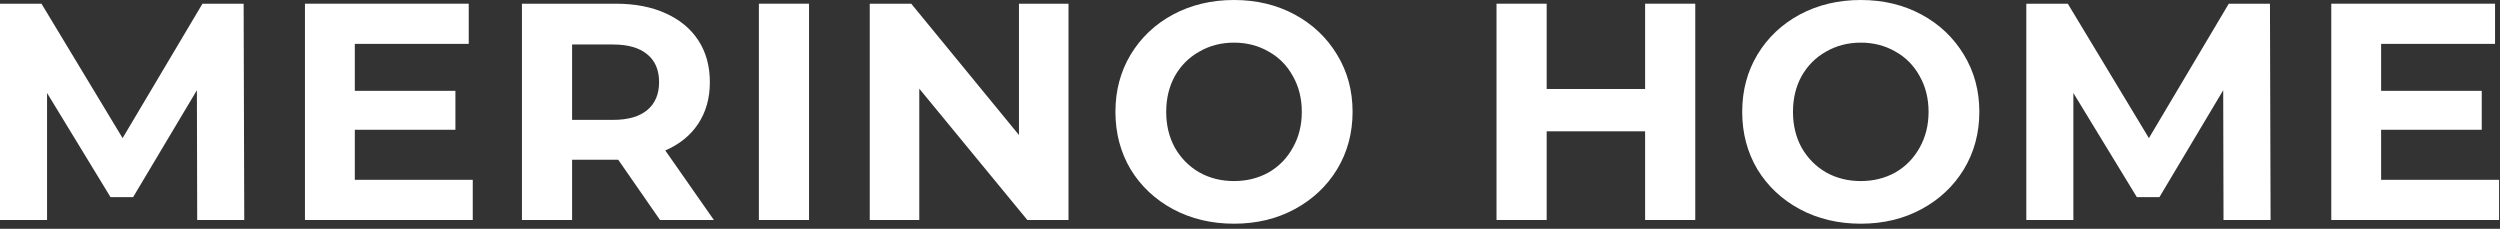 <?xml version="1.0" encoding="UTF-8"?> <svg xmlns="http://www.w3.org/2000/svg" width="295" height="27" viewBox="0 0 295 27" fill="none"><rect x="0" y="0" width="295" height="27" fill="#333333" stroke="none"/> <path d="M23.27 25.958L23.233 10.646L15.708 23.26H13.041L5.553 10.974V25.958H0V0.437H4.895L14.466 16.297L23.891 0.437H28.749L28.822 25.958H23.27Z" fill="white"></path> <path d="M55.785 21.219V25.958H35.985V0.437H55.31V5.177H41.867V10.719H53.739V15.312H41.867V21.219H55.785Z" fill="white"></path> <path d="M77.882 25.958L72.95 18.849H67.507V25.958H61.589V0.437H72.658C74.923 0.437 76.883 0.814 78.539 1.568C80.22 2.321 81.51 3.391 82.412 4.776C83.313 6.161 83.763 7.802 83.763 9.698C83.763 11.594 83.3 13.234 82.375 14.62C81.474 15.981 80.183 17.026 78.503 17.755L84.238 25.958H77.882ZM77.772 9.698C77.772 8.264 77.309 7.17 76.384 6.417C75.459 5.639 74.107 5.25 72.329 5.25H67.507V14.146H72.329C74.107 14.146 75.459 13.757 76.384 12.979C77.309 12.201 77.772 11.108 77.772 9.698Z" fill="white"></path> <path d="M89.548 0.437H95.466V25.958H89.548V0.437Z" fill="white"></path> <path d="M126.083 0.437V25.958H121.224L108.475 10.463V25.958H102.63V0.437H107.525L120.238 15.932V0.437H126.083Z" fill="white"></path> <path d="M145.613 26.396C142.958 26.396 140.559 25.825 138.416 24.682C136.297 23.54 134.629 21.972 133.411 19.979C132.218 17.962 131.621 15.701 131.621 13.198C131.621 10.694 132.218 8.446 133.411 6.453C134.629 4.436 136.297 2.856 138.416 1.714C140.559 0.571 142.958 0 145.613 0C148.267 0 150.654 0.571 152.772 1.714C154.891 2.856 156.559 4.436 157.777 6.453C158.995 8.446 159.604 10.694 159.604 13.198C159.604 15.701 158.995 17.962 157.777 19.979C156.559 21.972 154.891 23.54 152.772 24.682C150.654 25.825 148.267 26.396 145.613 26.396ZM145.613 21.365C147.122 21.365 148.486 21.024 149.704 20.344C150.922 19.639 151.871 18.667 152.553 17.427C153.26 16.188 153.613 14.778 153.613 13.198C153.613 11.618 153.26 10.208 152.553 8.969C151.871 7.729 150.922 6.769 149.704 6.089C148.486 5.384 147.122 5.031 145.613 5.031C144.103 5.031 142.739 5.384 141.521 6.089C140.303 6.769 139.341 7.729 138.635 8.969C137.953 10.208 137.612 11.618 137.612 13.198C137.612 14.778 137.953 16.188 138.635 17.427C139.341 18.667 140.303 19.639 141.521 20.344C142.739 21.024 144.103 21.365 145.613 21.365Z" fill="white"></path> <path d="M200.041 0.437V25.958H194.123V15.495H182.507V25.958H176.589V0.437H182.507V10.5H194.123V0.437H200.041Z" fill="white"></path> <path d="M219.571 26.396C216.916 26.396 214.517 25.825 212.374 24.682C210.256 23.54 208.587 21.972 207.37 19.979C206.176 17.962 205.58 15.701 205.58 13.198C205.58 10.694 206.176 8.446 207.37 6.453C208.587 4.436 210.256 2.856 212.374 1.714C214.517 0.571 216.916 0 219.571 0C222.225 0 224.612 0.571 226.731 1.714C228.85 2.856 230.518 4.436 231.735 6.453C232.953 8.446 233.562 10.694 233.562 13.198C233.562 15.701 232.953 17.962 231.735 19.979C230.518 21.972 228.85 23.54 226.731 24.682C224.612 25.825 222.225 26.396 219.571 26.396ZM219.571 21.365C221.081 21.365 222.445 21.024 223.662 20.344C224.88 19.639 225.83 18.667 226.512 17.427C227.218 16.188 227.571 14.778 227.571 13.198C227.571 11.618 227.218 10.208 226.512 8.969C225.83 7.729 224.88 6.769 223.662 6.089C222.445 5.384 221.081 5.031 219.571 5.031C218.061 5.031 216.697 5.384 215.479 6.089C214.262 6.769 213.3 7.729 212.594 8.969C211.912 10.208 211.571 11.618 211.571 13.198C211.571 14.778 211.912 16.188 212.594 17.427C213.3 18.667 214.262 19.639 215.479 20.344C216.697 21.024 218.061 21.365 219.571 21.365Z" fill="white"></path> <path d="M262.375 25.958L262.339 10.646L254.813 23.26H252.147L244.658 10.974V25.958H239.105V0.437H244L253.571 16.297L262.996 0.437H267.855L267.928 25.958H262.375Z" fill="white"></path> <path d="M294.89 21.219V25.958H275.091V0.437H294.415V5.177H280.972V10.719H292.844V15.312H280.972V21.219H294.89Z" fill="white"></path> </svg> 
